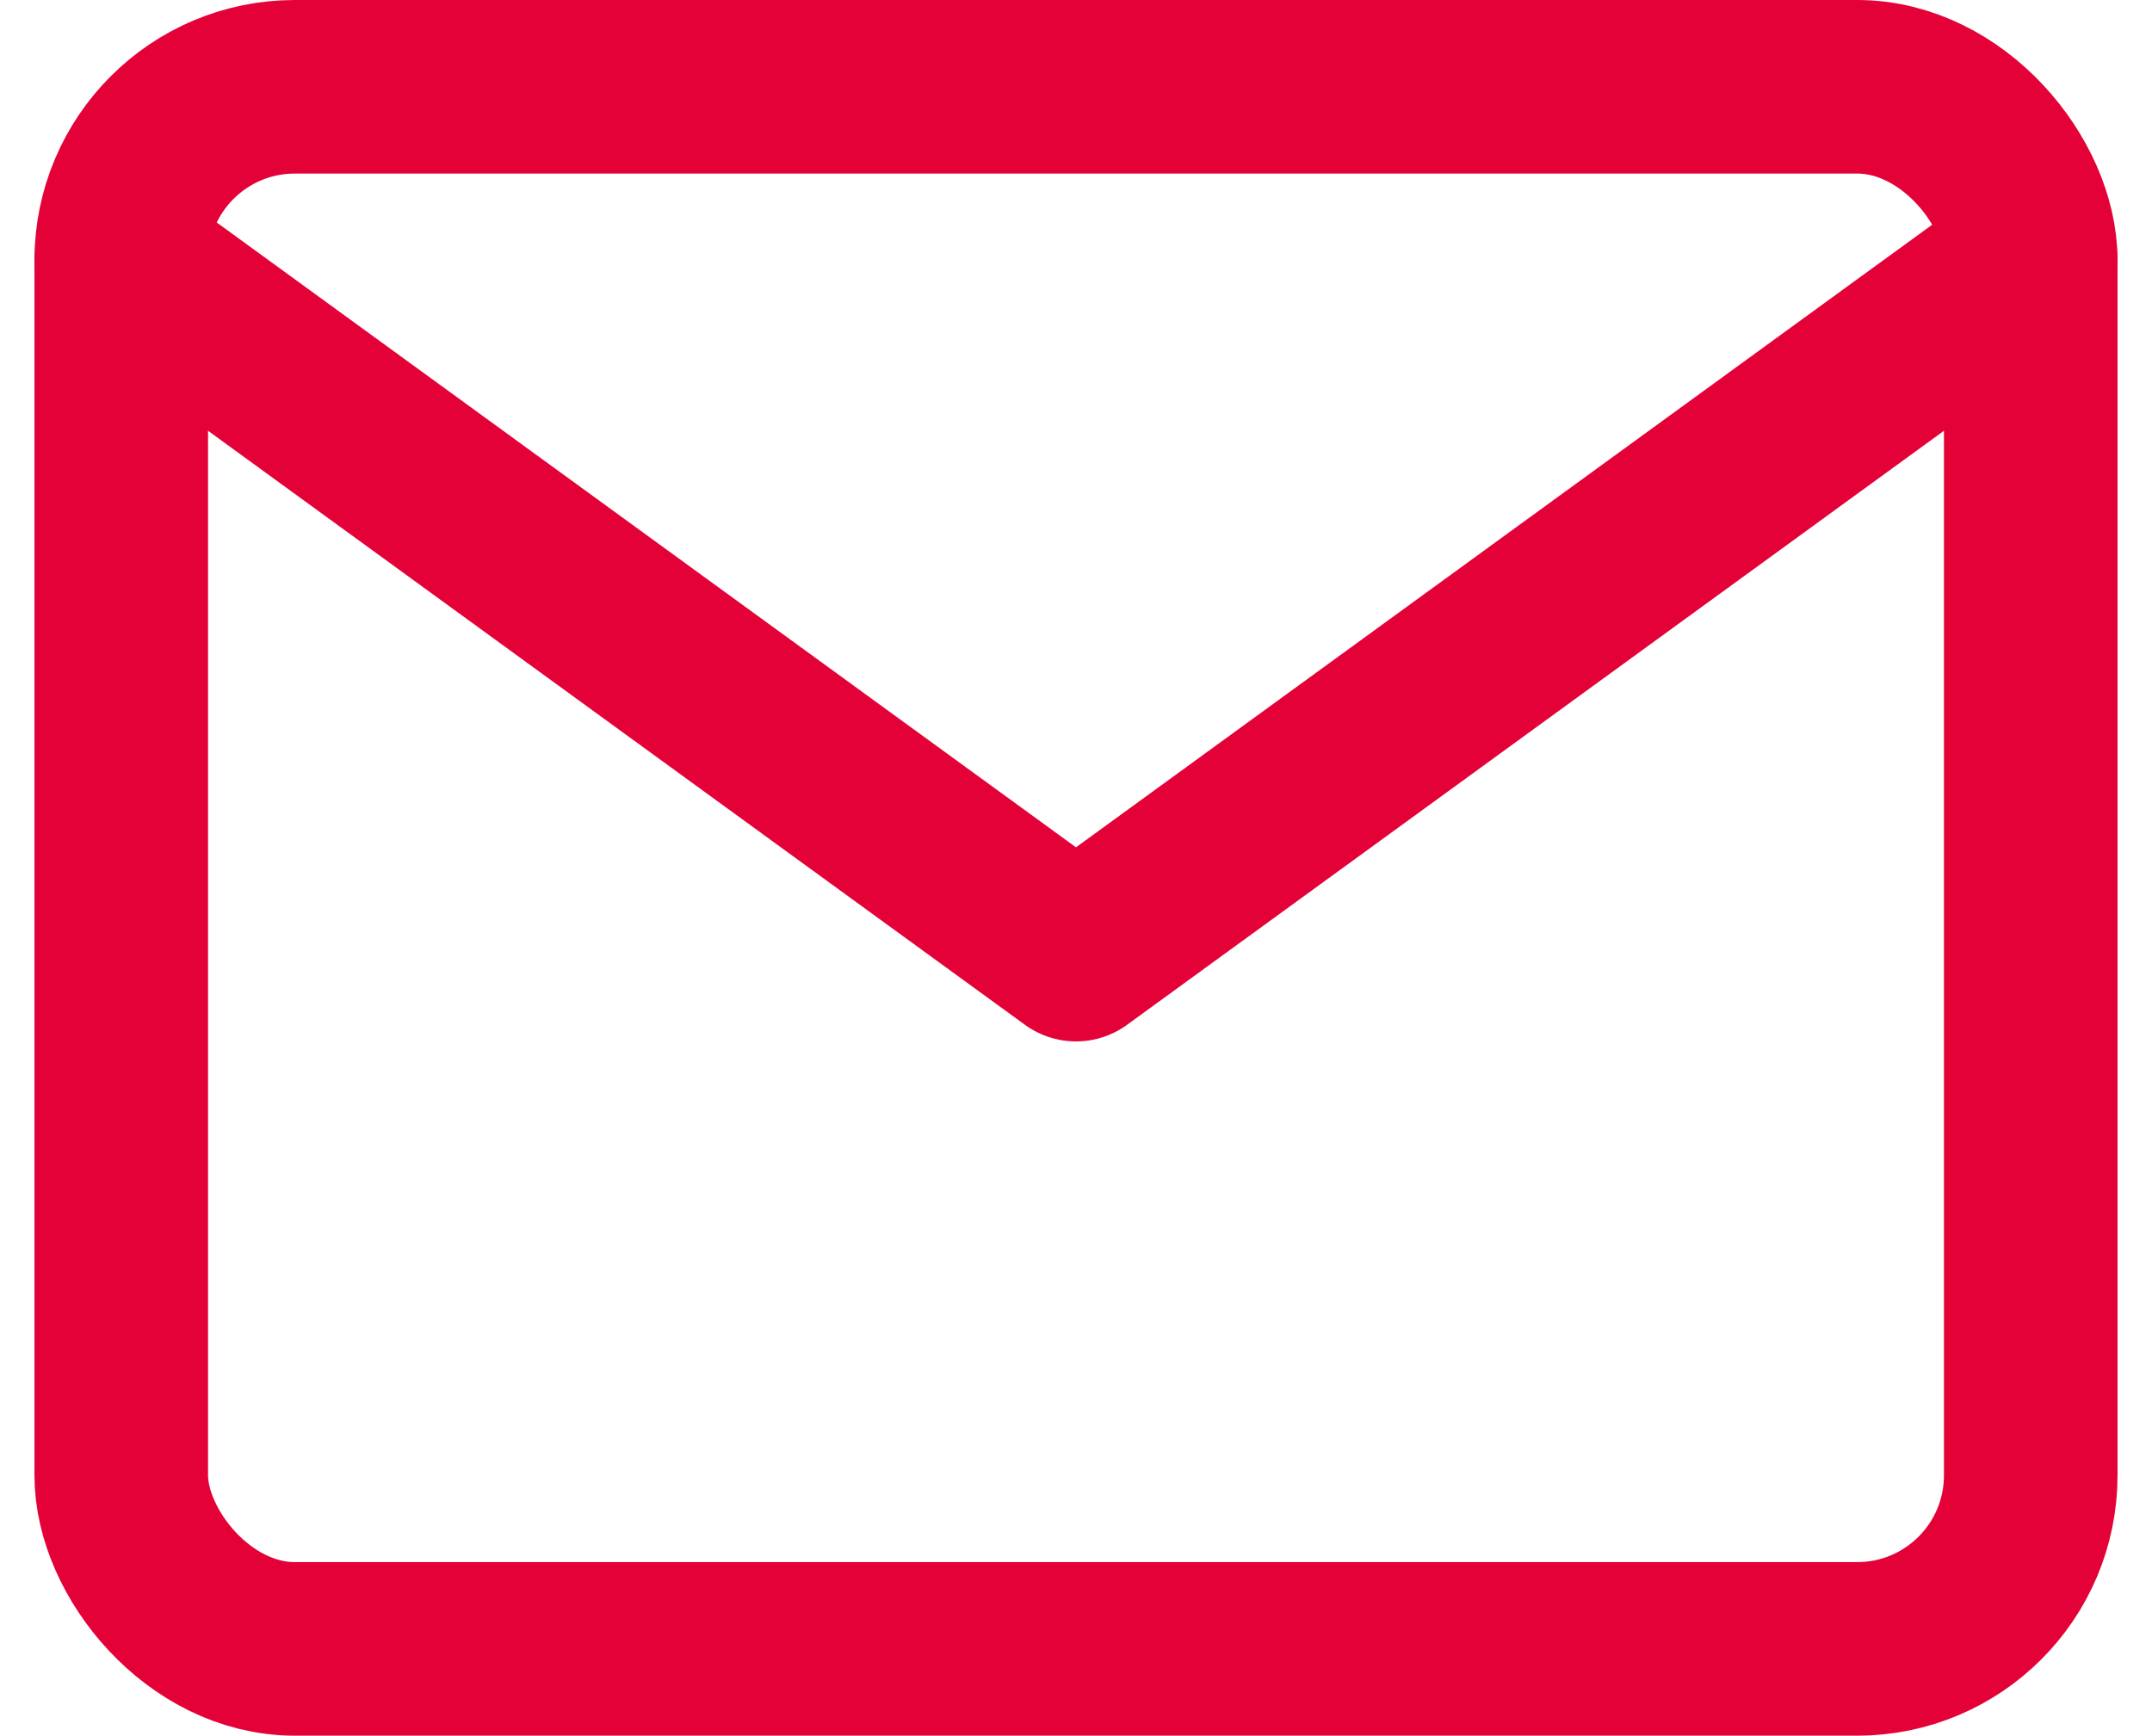 <svg xmlns="http://www.w3.org/2000/svg" width="223.145" height="180" viewBox="0 0 223.145 180">
  <g id="レイヤー_2" data-name="レイヤー 2" transform="translate(3.572)">
    <g id="_饑1" data-name="ﾑ饑1">
      <rect id="長方形_146" data-name="長方形 146" width="198" height="162" rx="18" transform="translate(9 9)" fill="none" stroke="#e40137" stroke-linecap="round" stroke-linejoin="round" stroke-width="18"/>
      <path id="パス_247" data-name="パス 247" d="M207,27,108,99,9,27" fill="none" stroke="#e40137" stroke-linecap="round" stroke-linejoin="round" stroke-width="18"/>
    </g>
  </g>
</svg>
